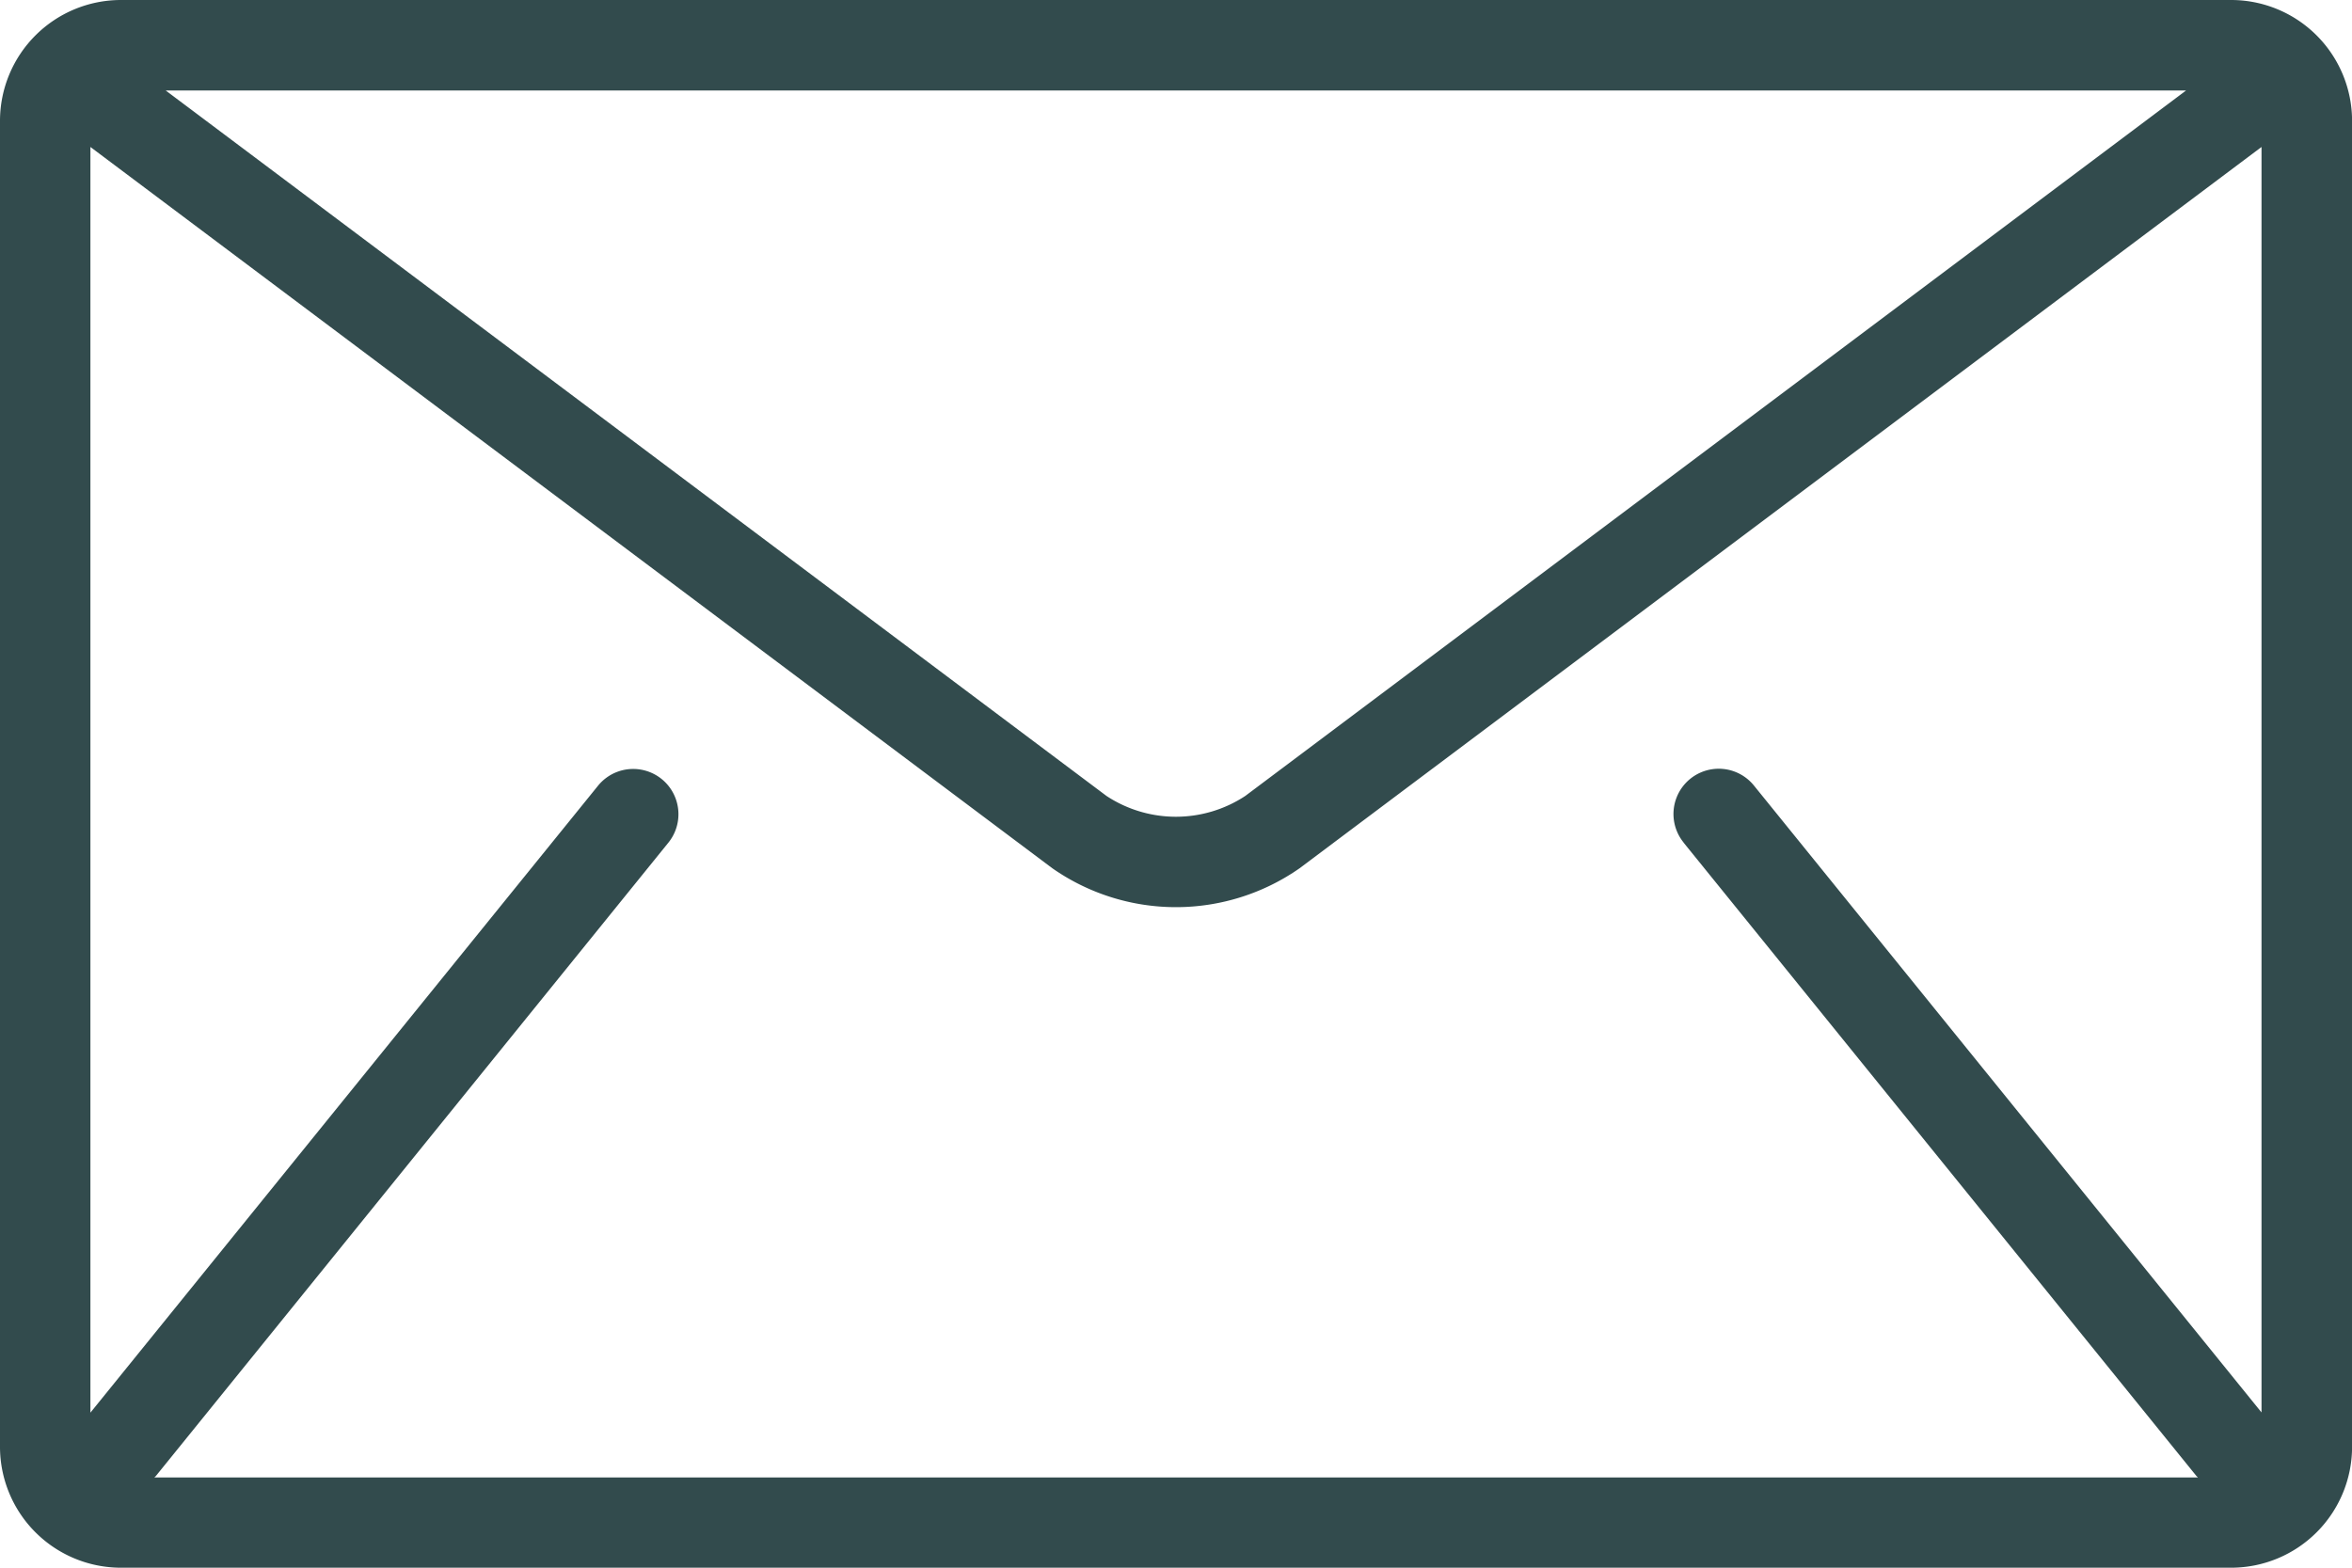 <svg xmlns="http://www.w3.org/2000/svg" width="31.999" height="21.333" viewBox="0 0 31.999 21.333"><defs><style>.a{fill:#324b4d;}</style></defs><g transform="translate(0 -85.333)"><g transform="translate(0 85.333)"><path class="a" d="M30.358,85.333H1.641A1.646,1.646,0,0,0,0,86.974v18.051a1.646,1.646,0,0,0,1.641,1.641H30.358A1.646,1.646,0,0,0,32,105.025V86.974A1.646,1.646,0,0,0,30.358,85.333Zm-.616,1.231-12.8,9.6a1.716,1.716,0,0,1-1.888,0l-12.8-9.6ZM22.906,96.8l6.974,8.615c.007.009.016.015.023.023H2.1c.007-.008.016-.014.023-.023L9.093,96.8a.615.615,0,0,0-.957-.775l-6.906,8.531V87.333l13.087,9.815a2.937,2.937,0,0,0,3.364,0l13.087-9.815v17.22l-6.906-8.531a.615.615,0,0,0-.957.775Z" transform="translate(0 -85.333)"/></g></g></svg>